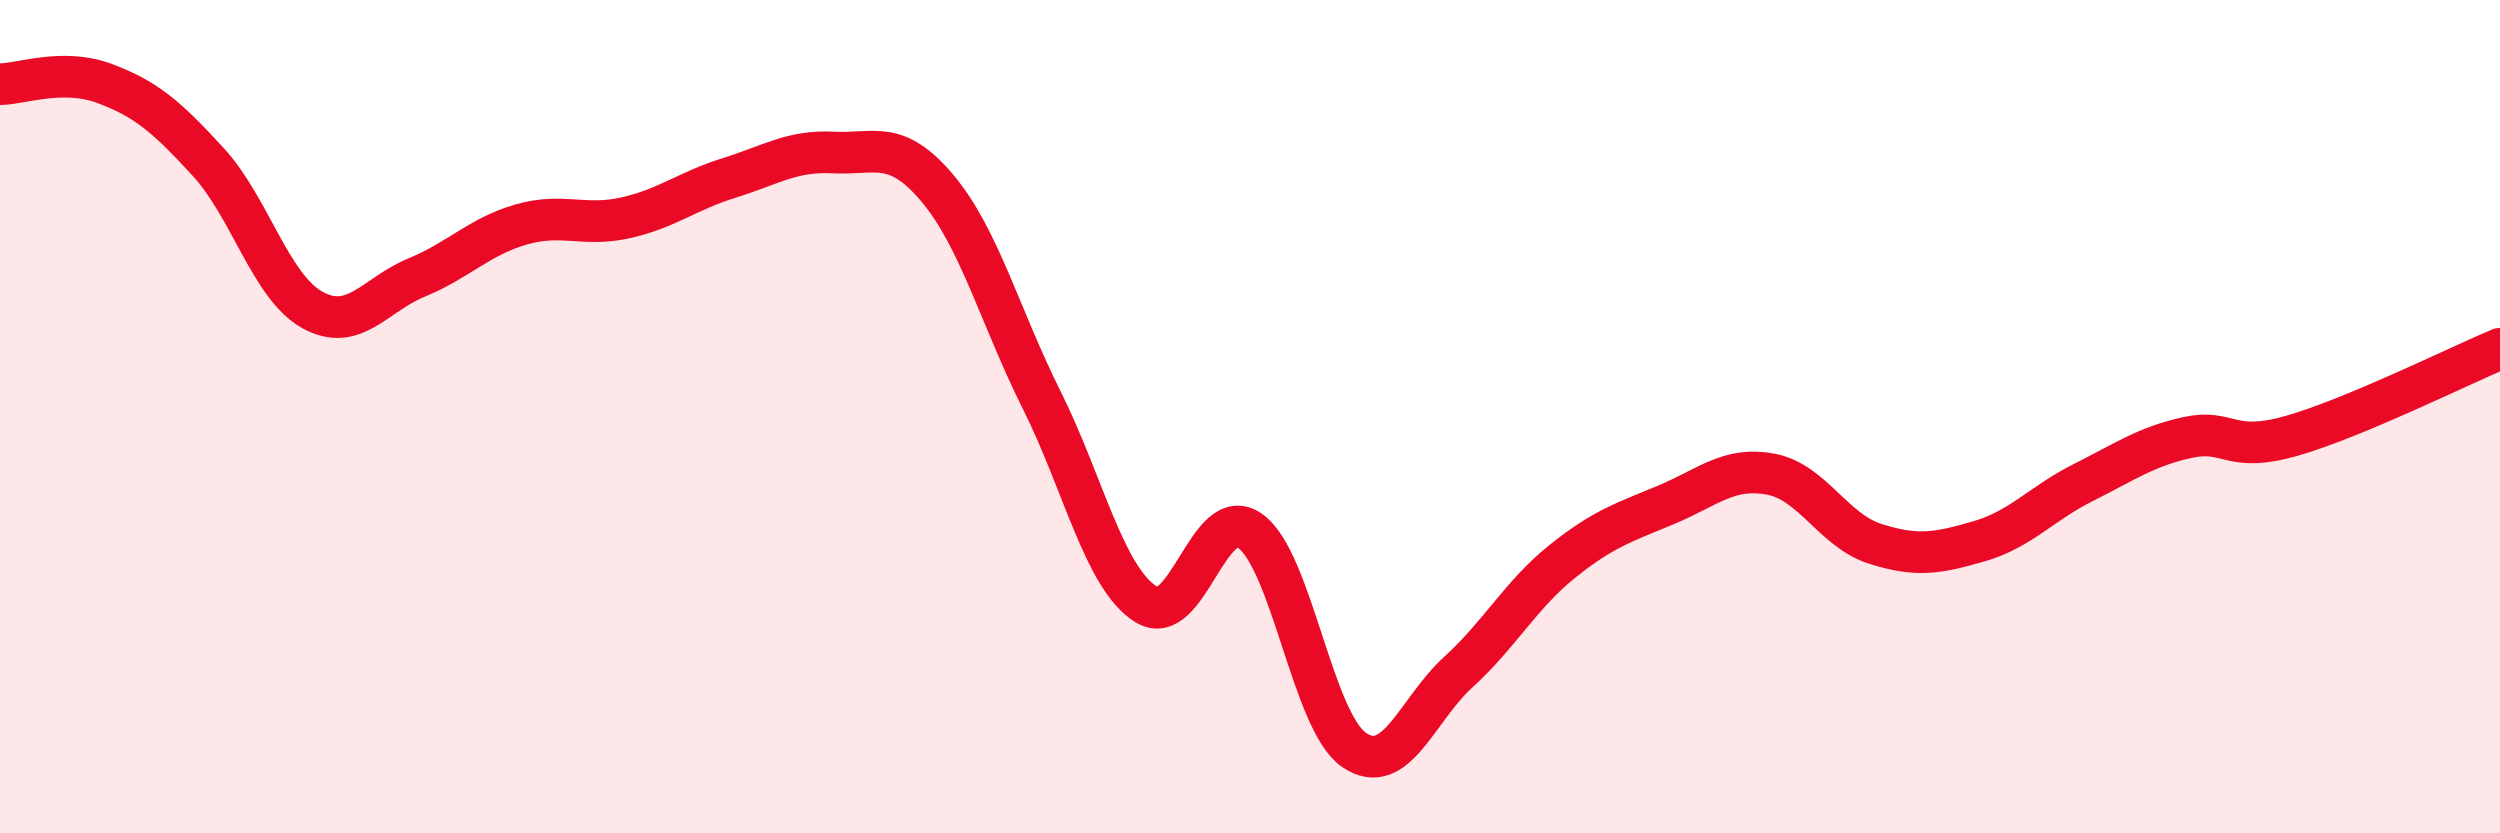 
    <svg width="60" height="20" viewBox="0 0 60 20" xmlns="http://www.w3.org/2000/svg">
      <path
        d="M 0,2.02 C 0.5,2.02 1.5,1.63 2.5,2 C 3.5,2.37 4,2.8 5,3.89 C 6,4.98 6.5,6.89 7.5,7.44 C 8.5,7.99 9,7.07 10,6.66 C 11,6.25 11.5,5.68 12.5,5.39 C 13.5,5.1 14,5.45 15,5.23 C 16,5.01 16.5,4.58 17.5,4.27 C 18.5,3.96 19,3.61 20,3.66 C 21,3.71 21.5,3.33 22.5,4.52 C 23.5,5.71 24,7.6 25,9.6 C 26,11.6 26.5,13.87 27.5,14.5 C 28.5,15.13 29,12.04 30,12.74 C 31,13.44 31.5,17.32 32.5,18 C 33.5,18.68 34,17.04 35,16.13 C 36,15.22 36.5,14.27 37.5,13.47 C 38.5,12.67 39,12.53 40,12.11 C 41,11.69 41.5,11.19 42.5,11.38 C 43.5,11.57 44,12.73 45,13.05 C 46,13.37 46.5,13.28 47.5,12.99 C 48.5,12.7 49,12.08 50,11.58 C 51,11.08 51.5,10.72 52.5,10.5 C 53.5,10.28 53.5,10.89 55,10.46 C 56.5,10.03 59,8.79 60,8.37L60 20L0 20Z"
        fill="#EB0A25"
        opacity="0.1"
        stroke-linecap="round"
        stroke-linejoin="round"
      />
      <path
        d="M 0,2.02 C 0.5,2.02 1.5,1.63 2.5,2 C 3.5,2.37 4,2.8 5,3.89 C 6,4.98 6.5,6.89 7.5,7.44 C 8.5,7.99 9,7.07 10,6.66 C 11,6.25 11.5,5.68 12.5,5.39 C 13.5,5.1 14,5.45 15,5.23 C 16,5.01 16.5,4.58 17.5,4.27 C 18.5,3.96 19,3.61 20,3.66 C 21,3.71 21.5,3.33 22.5,4.52 C 23.5,5.71 24,7.6 25,9.6 C 26,11.6 26.5,13.87 27.5,14.5 C 28.5,15.13 29,12.04 30,12.74 C 31,13.44 31.5,17.32 32.5,18 C 33.5,18.68 34,17.04 35,16.13 C 36,15.22 36.5,14.27 37.5,13.47 C 38.5,12.67 39,12.53 40,12.11 C 41,11.69 41.5,11.19 42.5,11.38 C 43.5,11.57 44,12.73 45,13.05 C 46,13.37 46.5,13.28 47.5,12.99 C 48.5,12.7 49,12.08 50,11.58 C 51,11.08 51.5,10.72 52.5,10.5 C 53.5,10.28 53.5,10.89 55,10.46 C 56.5,10.03 59,8.79 60,8.37"
        stroke="#EB0A25"
        stroke-width="1"
        fill="none"
        stroke-linecap="round"
        stroke-linejoin="round"
      />
    </svg>
  